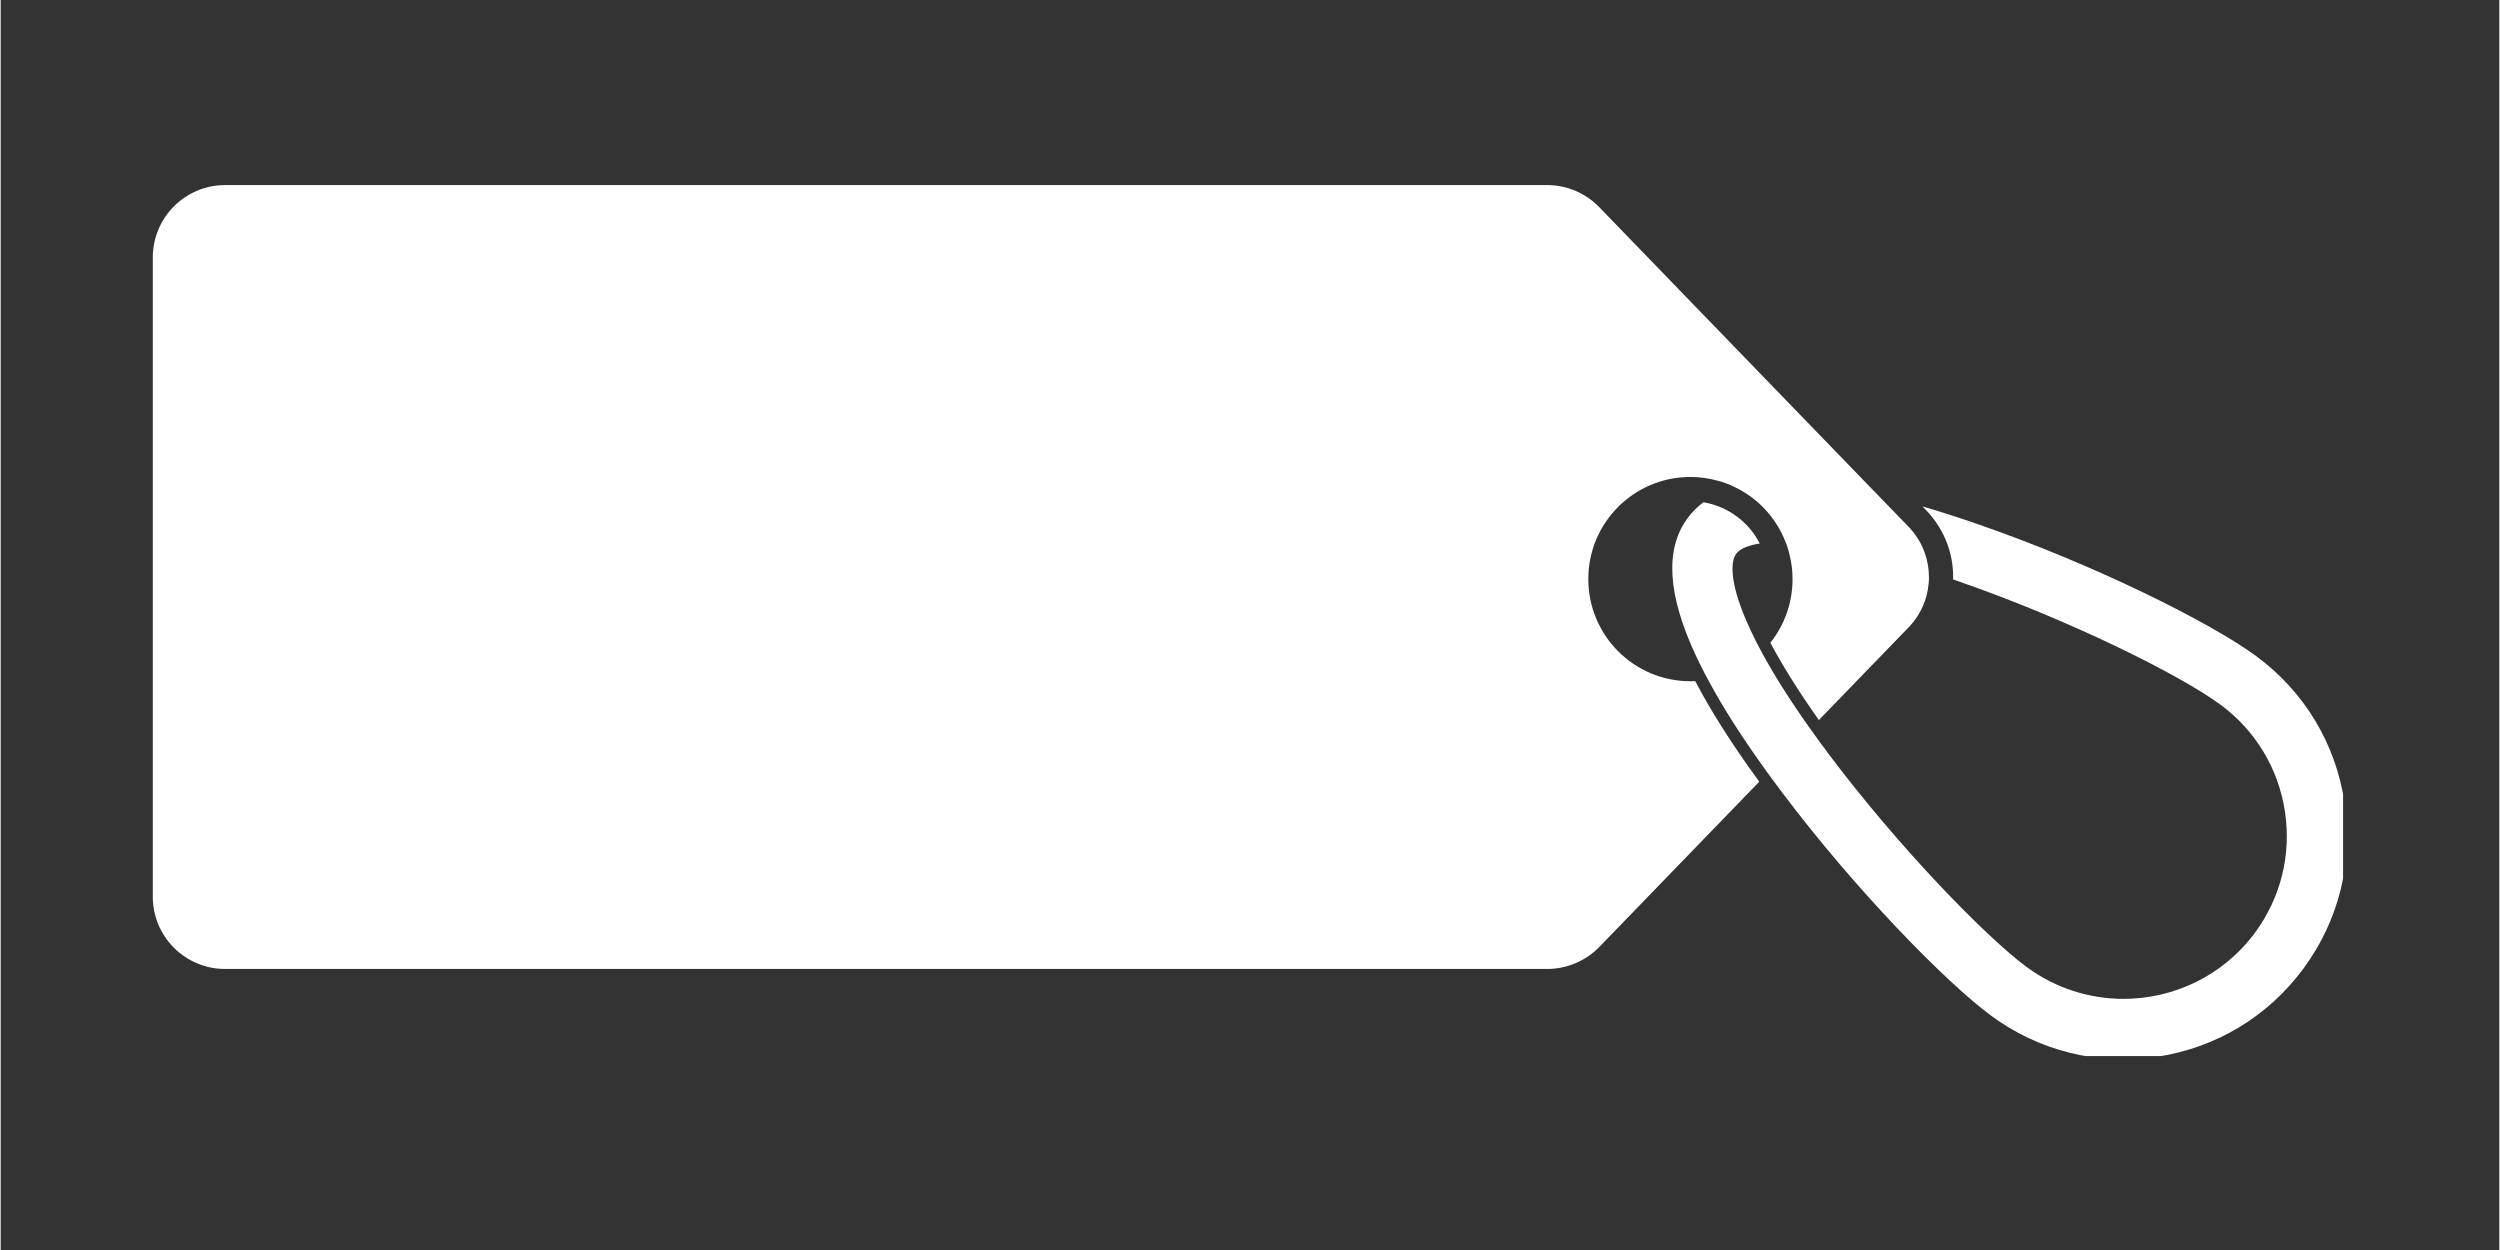 <svg version="1.0" preserveAspectRatio="xMidYMid meet" height="150" viewBox="0 0 224.88 112.5" zoomAndPan="magnify" width="300" xmlns:xlink="http://www.w3.org/1999/xlink" xmlns="http://www.w3.org/2000/svg"><rect x="0" y="0" width="224.88" height="112.5" fill="#333333" stroke="none"/><defs><clipPath id="a9825b8d19"><path clip-rule="nonzero" d="M 150.41 45.184 L 210.816 45.184 L 210.816 95.047 L 150.41 95.047 Z M 150.41 45.184"></path></clipPath><clipPath id="3442611abb"><path clip-rule="nonzero" d="M 13.691 16.648 L 174 16.648 L 174 88 L 13.691 88 Z M 13.691 16.648"></path></clipPath></defs><g clip-path="url(#a9825b8d19)"><path fill-rule="nonzero" fill-opacity="1" d="M 210.949 72.242 C 210.156 66.934 207.332 62.246 203.016 59.062 C 198.965 56.07 188.438 50.793 177.836 47.137 C 176.129 46.551 174.5 46.027 172.961 45.574 L 173.406 46.039 L 173.426 46.062 L 173.449 46.082 C 175.023 47.809 175.785 49.992 175.719 52.148 C 175.836 52.195 175.945 52.227 176.062 52.27 C 186.039 55.711 196.145 60.734 199.789 63.426 C 202.938 65.75 205 69.168 205.586 73.043 C 206.172 76.93 205.207 80.793 202.883 83.953 C 200.008 87.836 195.559 89.898 191.055 89.898 C 188.027 89.898 184.977 88.965 182.359 87.047 C 178.637 84.301 170.758 76.18 164.516 67.855 C 164.398 67.691 164.277 67.531 164.168 67.379 C 163.93 67.074 163.711 66.781 163.508 66.488 C 163.289 66.184 163.074 65.891 162.867 65.598 C 160.969 62.93 159.543 60.637 158.492 58.695 C 158.309 58.348 158.125 58.012 157.961 57.688 C 157.777 57.316 157.602 56.957 157.449 56.621 C 155.629 52.715 155.637 50.609 156.191 49.848 C 156.516 49.402 157.266 49.078 158.32 48.914 C 157.332 46.984 155.465 45.574 153.25 45.203 C 152.695 45.617 152.23 46.082 151.828 46.625 C 149.754 49.426 150.004 53.562 152.621 59.117 C 152.781 59.453 152.945 59.801 153.129 60.148 C 153.293 60.484 153.469 60.824 153.664 61.168 C 155.008 63.699 156.809 66.5 159.035 69.57 C 159.242 69.852 159.457 70.156 159.688 70.449 C 159.836 70.668 160.012 70.895 160.176 71.113 C 160.23 71.188 160.285 71.254 160.336 71.328 C 166.926 80.09 175.055 88.391 179.137 91.41 C 183.434 94.578 188.742 95.914 194.07 95.109 C 199.379 94.305 204.055 91.496 207.246 87.176 C 210.438 82.855 211.754 77.547 210.949 72.242" fill="#ffffff"></path></g><g clip-path="url(#3442611abb)"><path fill-rule="nonzero" fill-opacity="1" d="M 152.078 61.312 C 146.996 61.312 142.887 57.195 142.887 52.117 C 142.887 47.039 146.996 42.926 152.078 42.926 C 152.926 42.926 153.738 43.043 154.52 43.262 C 154.801 43.324 155.074 43.422 155.344 43.523 C 155.605 43.617 155.867 43.727 156.105 43.859 C 158.18 44.855 159.805 46.625 160.641 48.785 C 160.719 48.961 160.781 49.145 160.836 49.328 C 160.902 49.512 160.945 49.699 160.988 49.883 C 161.172 50.598 161.27 51.348 161.27 52.117 C 161.27 54.289 160.523 56.273 159.273 57.848 C 160.273 59.738 161.684 62.039 163.637 64.805 L 171.844 56.328 C 172.828 55.254 173.383 53.93 173.512 52.574 C 173.535 52.391 173.547 52.195 173.547 52.008 C 173.547 51.812 173.535 51.629 173.523 51.434 C 173.418 50.035 172.863 48.668 171.844 47.547 L 168.902 44.508 L 168.219 43.805 L 167.555 43.121 L 143.871 18.645 C 142.637 17.375 140.953 16.656 139.184 16.656 L 20.203 16.656 C 16.609 16.656 13.691 19.578 13.691 23.172 L 13.691 80.695 C 13.691 84.301 16.609 87.207 20.203 87.207 L 139.184 87.207 C 140.953 87.207 142.637 86.492 143.871 85.234 L 158.273 70.352 C 155.855 67.043 153.934 64.023 152.512 61.301 C 152.371 61.312 152.219 61.312 152.078 61.312" fill="#ffffff"></path></g></svg>